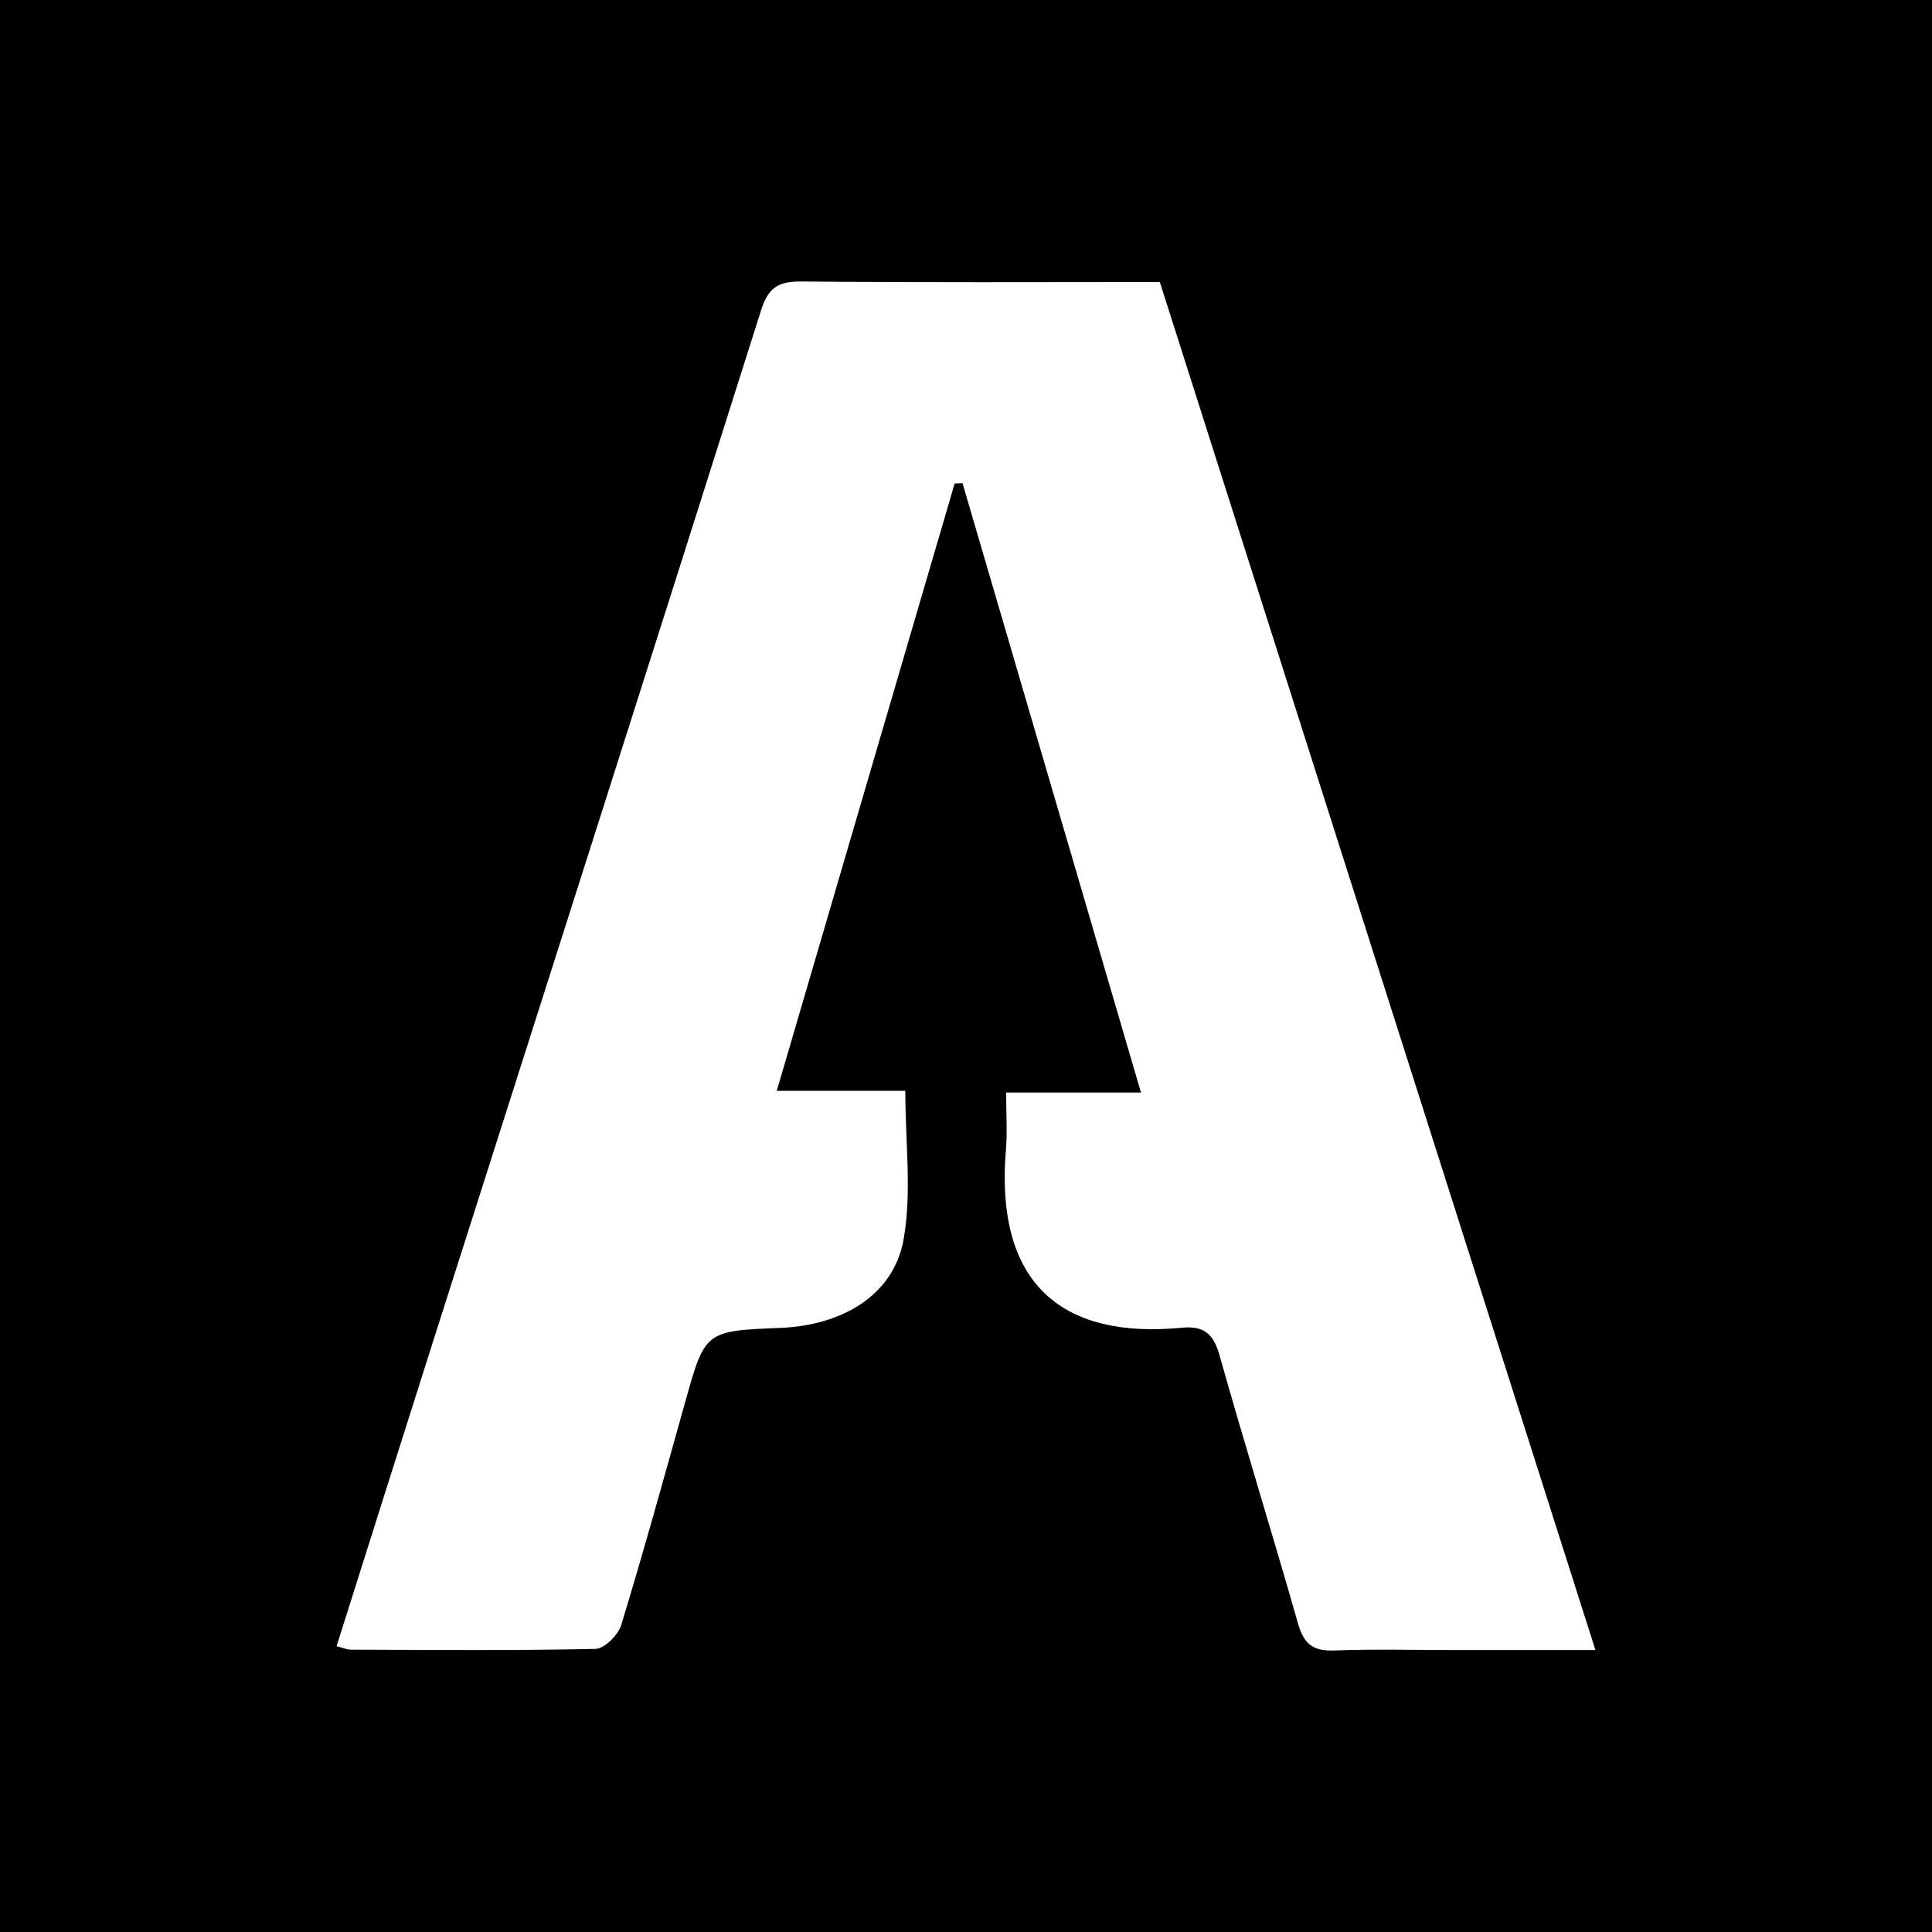 <?xml version="1.0" encoding="utf-8"?>
<!-- Generator: Adobe Illustrator 17.0.0, SVG Export Plug-In . SVG Version: 6.00 Build 0)  -->
<!DOCTYPE svg PUBLIC "-//W3C//DTD SVG 1.1//EN" "http://www.w3.org/Graphics/SVG/1.1/DTD/svg11.dtd">
<svg version="1.1" id="Layer_1" xmlns="http://www.w3.org/2000/svg" xmlns:xlink="http://www.w3.org/1999/xlink" x="0px" y="0px"
	 width="200px" height="200px" viewBox="0 0 200 200" enable-background="new 0 0 200 200" xml:space="preserve">
<rect width="200" height="200"/>
<g>
	<path fill="#FFFFFF" d="M34.842,170.414c3.411-10.775,6.769-21.442,10.163-32.098c11.271-35.389,22.581-70.766,33.775-106.18
		c0.737-2.331,1.759-3.021,4.148-2.997c12.322,0.124,24.646,0.058,37.137,0.058c14.999,47.105,29.959,94.085,45.093,141.615
		c-5.149,0-9.786,0-14.423,0c-4.221,0-8.447-0.112-12.662,0.045c-2.173,0.081-3.11-0.71-3.699-2.778
		c-2.64-9.278-5.517-18.488-8.127-27.774c-0.63-2.241-1.621-3.079-3.918-2.858c-11.962,1.152-19.381-4.125-18.196-18.425
		c0.153-1.845,0.021-3.713,0.021-5.921c4.721,0,9.103,0,13.959,0c-6.248-21.337-12.362-42.214-18.476-63.091
		c-0.271,0.015-0.542,0.03-0.813,0.046c-6.095,20.808-12.189,41.616-18.413,62.864c4.695,0,8.952,0,13.307,0
		c0,5.371,0.689,10.522-0.18,15.395c-1.017,5.708-6.265,8.887-12.76,9.149c-7.807,0.315-7.788,0.32-9.866,7.741
		c-2.152,7.686-4.275,15.383-6.602,23.016c-0.316,1.036-1.734,2.452-2.669,2.472c-8.438,0.185-16.882,0.103-25.324,0.079
		C35.902,170.769,35.487,170.575,34.842,170.414z"/>
</g>
</svg>
